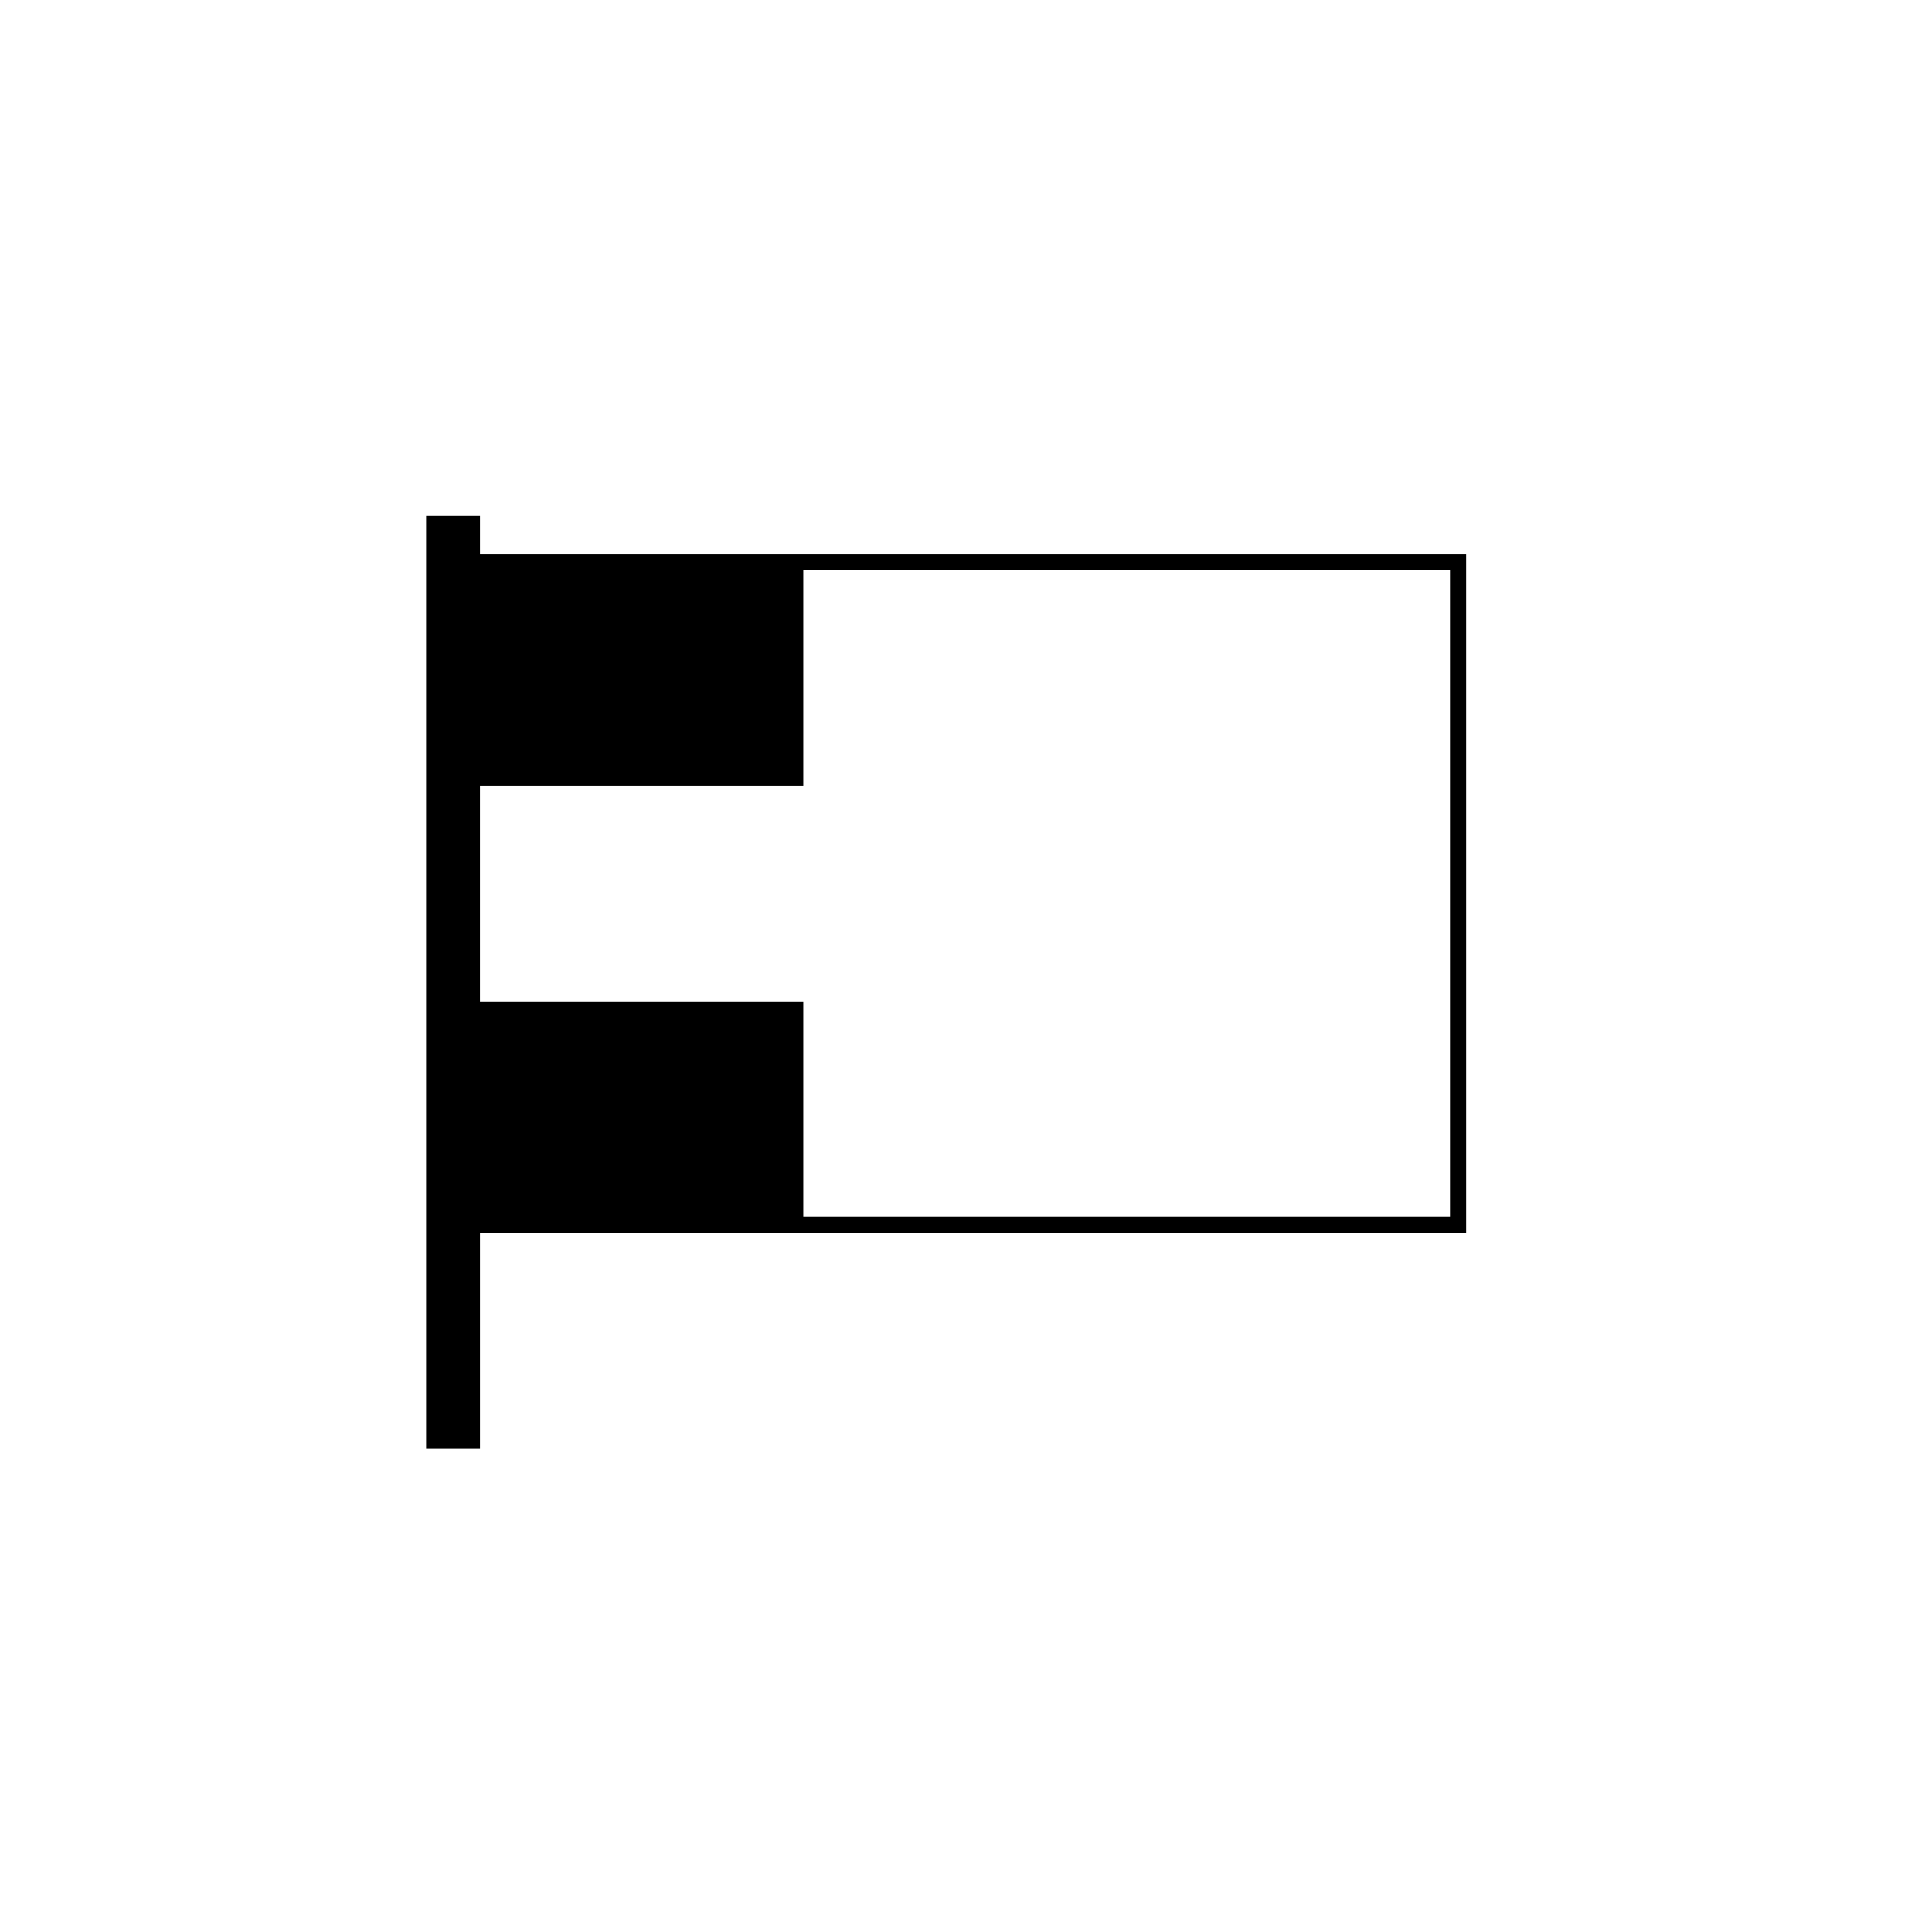 <?xml version="1.0" encoding="UTF-8"?>
<!-- Uploaded to: SVG Repo, www.svgrepo.com, Generator: SVG Repo Mixer Tools -->
<svg fill="#000000" width="800px" height="800px" version="1.1" viewBox="144 144 512 512" xmlns="http://www.w3.org/2000/svg">
 <path d="m271.2 290.85v-10.078h-14.277v247.15h14.277v-57.113h261.34v-179.96zm257.06 175.66h-171.38v-57.125h-85.684v-57.121h85.684v-57.129h171.38z"/>
</svg>